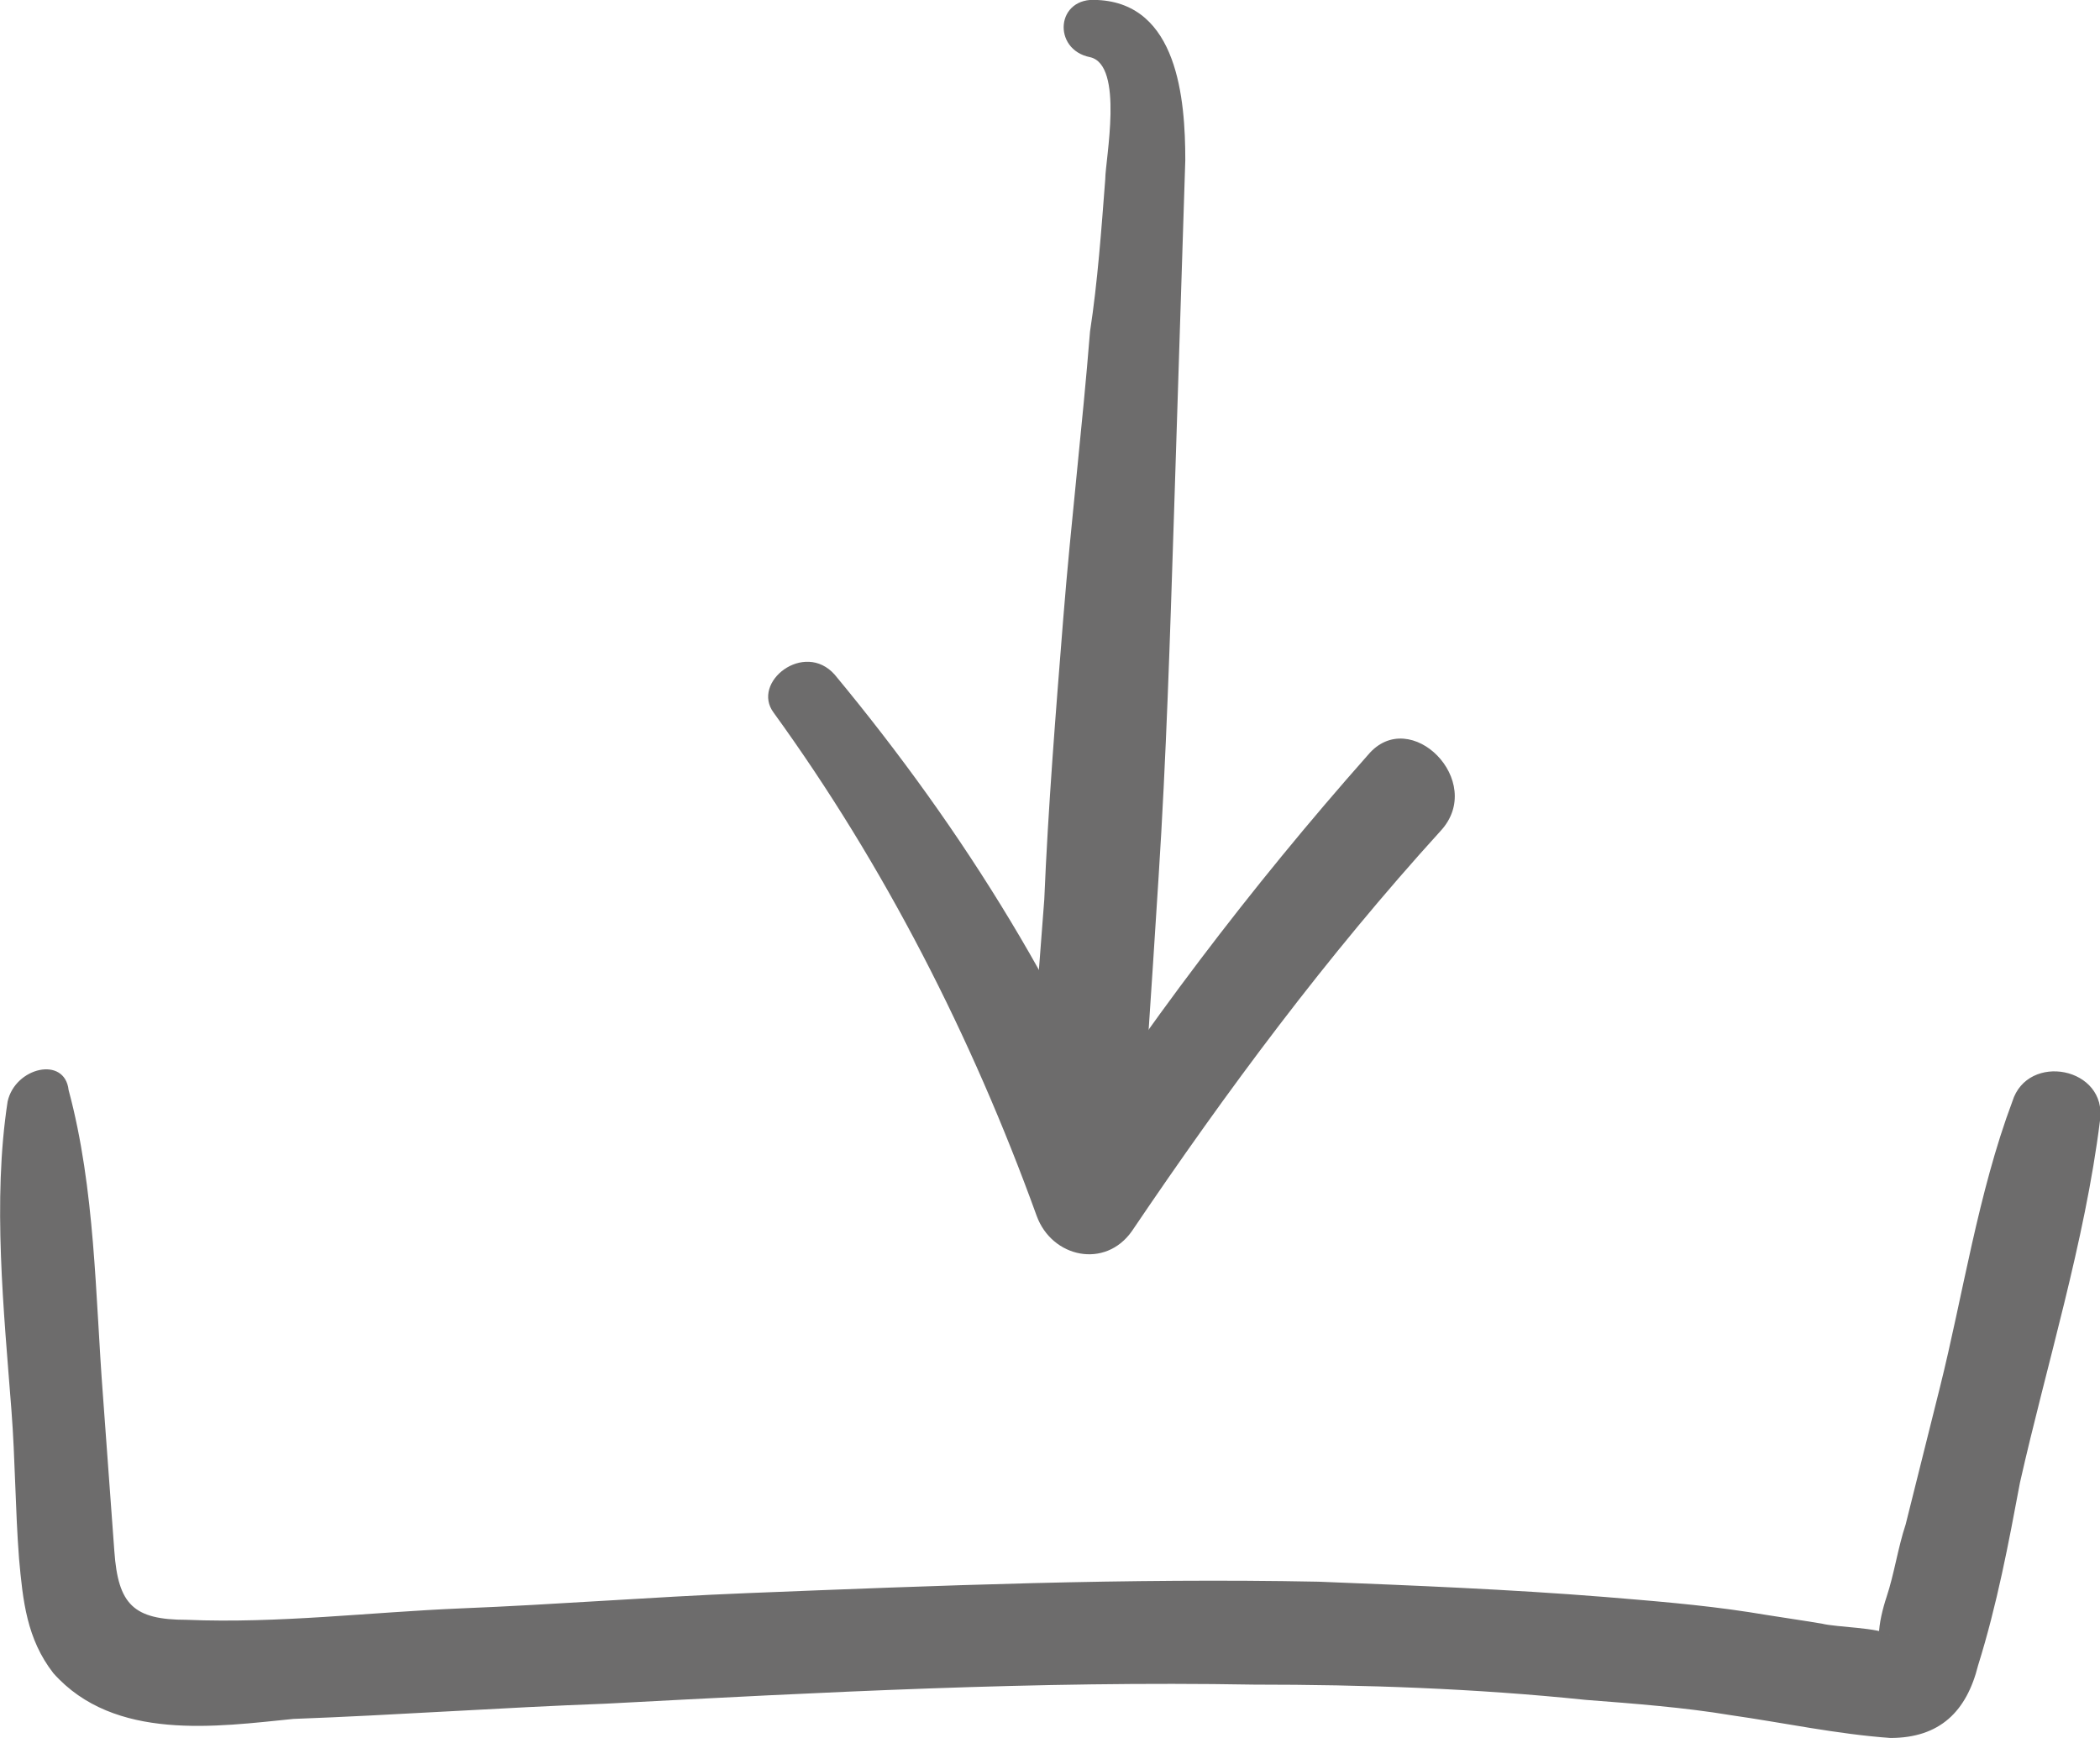 <?xml version="1.0" encoding="utf-8"?>
<!-- Generator: Adobe Illustrator 24.2.1, SVG Export Plug-In . SVG Version: 6.00 Build 0)  -->
<svg version="1.1" id="Laag_1" xmlns="http://www.w3.org/2000/svg" xmlns:xlink="http://www.w3.org/1999/xlink" x="0px" y="0px"
	 viewBox="0 0 55.1 45.6" style="enable-background:new 0 0 55.1 45.6;" xml:space="preserve">
<style type="text/css">
	.st0{fill:#6D6C6C;}
</style>
<g>
	<g>
		<path class="st0" d="M0.2,28.9c-0.4,2.6-0.1,5.5,0.1,8.1c0.1,1.3,0.1,2.6,0.2,3.9c0.1,1.1,0.2,2.1,0.9,3c1.6,1.8,4.3,1.4,6.3,1.2
			c2.7-0.1,5.5-0.3,8.2-0.4c5.7-0.3,11.3-0.6,17-0.5c2.9,0,5.8,0.1,8.7,0.4c1.3,0.1,2.6,0.2,3.8,0.4c1.4,0.2,2.8,0.5,4.2,0.6
			c1.3,0,2-0.7,2.3-1.9c0.5-1.6,0.8-3.2,1.1-4.8c0.7-3.1,1.7-6.3,2.1-9.5c0.2-1.4-1.9-1.8-2.3-0.5c-0.9,2.4-1.3,5.1-1.9,7.5
			c-0.3,1.2-0.6,2.4-0.9,3.6c-0.2,0.6-0.3,1.3-0.5,1.9c-0.1,0.3-0.2,0.7-0.2,1c0,0.7,0-0.2,0.3,0c-0.3-0.2-1.4-0.2-1.8-0.3
			c-0.6-0.1-1.3-0.2-1.9-0.3c-1.3-0.2-2.6-0.3-3.8-0.4c-2.5-0.2-5-0.3-7.5-0.4c-5-0.1-10,0.1-15,0.3c-2.5,0.1-5,0.3-7.5,0.4
			c-2.4,0.1-4.8,0.4-7.2,0.3c-1.4,0-1.8-0.4-1.9-1.8c-0.1-1.4-0.2-2.7-0.3-4.1c-0.2-2.6-0.2-5.4-0.9-8C1.7,27.7,0.4,28,0.2,28.9
			L0.2,28.9z"/>
	</g>
</g>
<g>
	<g>
		<path class="st0" d="M28.6,1.5C29.5,1.7,29,4.2,29,4.7c-0.1,1.3-0.2,2.7-0.4,4c-0.2,2.5-0.5,5-0.7,7.5s-0.4,5-0.5,7.4
			c-0.1,1.3-0.2,2.6-0.3,4c-0.1,1.2-0.3,2.4,0.4,3.5c0.4,0.6,1.3,0.6,1.8,0.1c0.8-1,0.7-2.4,0.8-3.6c0.1-1.5,0.2-3,0.3-4.6
			c0.2-3.1,0.3-6.3,0.4-9.4c0.1-3.1,0.2-6.3,0.3-9.4c0-1.6-0.2-4.1-2.3-4.2C27.7-0.1,27.6,1.3,28.6,1.5L28.6,1.5z"/>
	</g>
</g>
<g>
	<g>
		<path class="st0" d="M20.3,18.7c2.9,4,5.2,8.5,6.9,13.2c0.4,1.1,1.8,1.4,2.5,0.4c2.5-3.7,5.1-7.2,8.1-10.5c1.2-1.3-0.8-3.3-1.9-2
			c-3.1,3.5-5.9,7.2-8.4,11.1c0.8,0.1,1.7,0.2,2.5,0.4c-1.9-5-4.7-9.5-8.1-13.6C21.1,16.8,19.7,17.9,20.3,18.7L20.3,18.7z"/>
	</g>
</g>
</svg>
